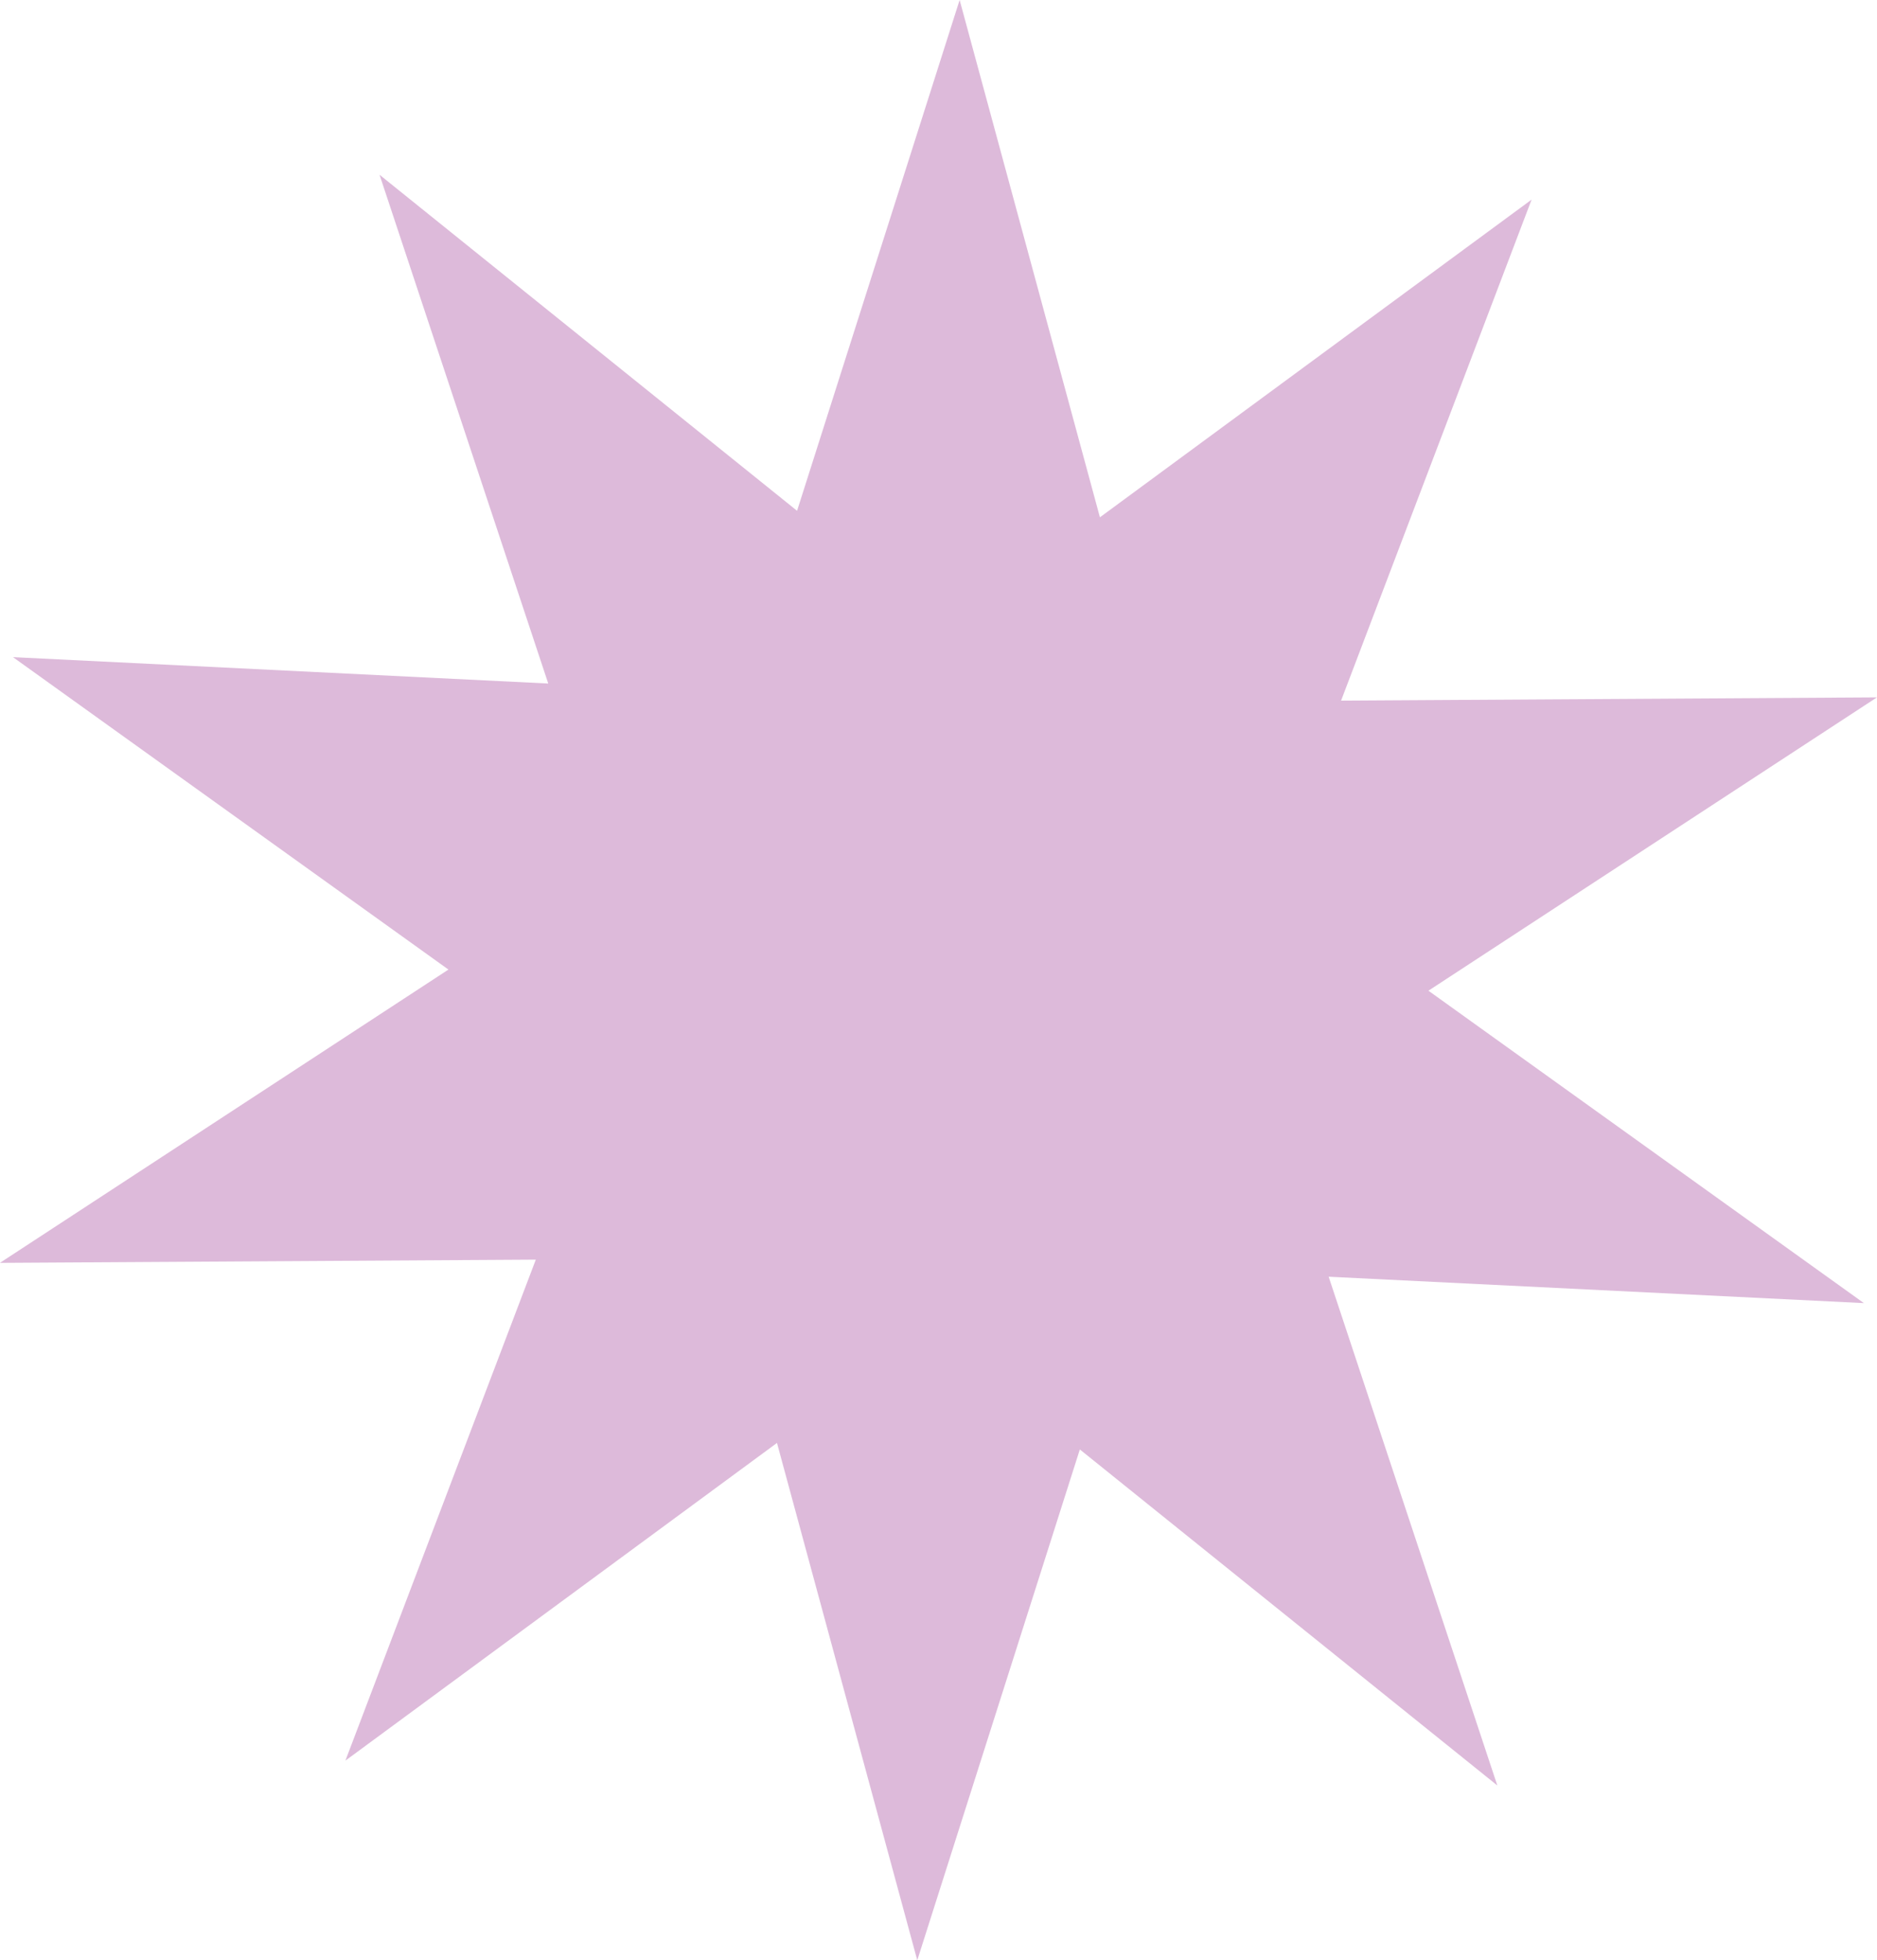 <svg xmlns="http://www.w3.org/2000/svg" width="130.473" height="136.231" viewBox="0 0 130.473 136.231">
  <path id="Pfad_79" data-name="Pfad 79" d="M2032.691,1630.971l30-22.078,9.752,35.952,11.3-35.5,29.021,23.354-11.726-35.358,37.205,1.834-30.269-21.711,31.178-20.386-37.25.227,13.243-34.819-30.006,22.078-9.752-35.952-11.3,35.5-29.023-23.354,11.727,35.358-37.207-1.834,30.269,21.713-31.178,20.384,37.252-.225Z" transform="translate(-2008.682 -1508.613)" fill="#ddbada"/>
</svg>
